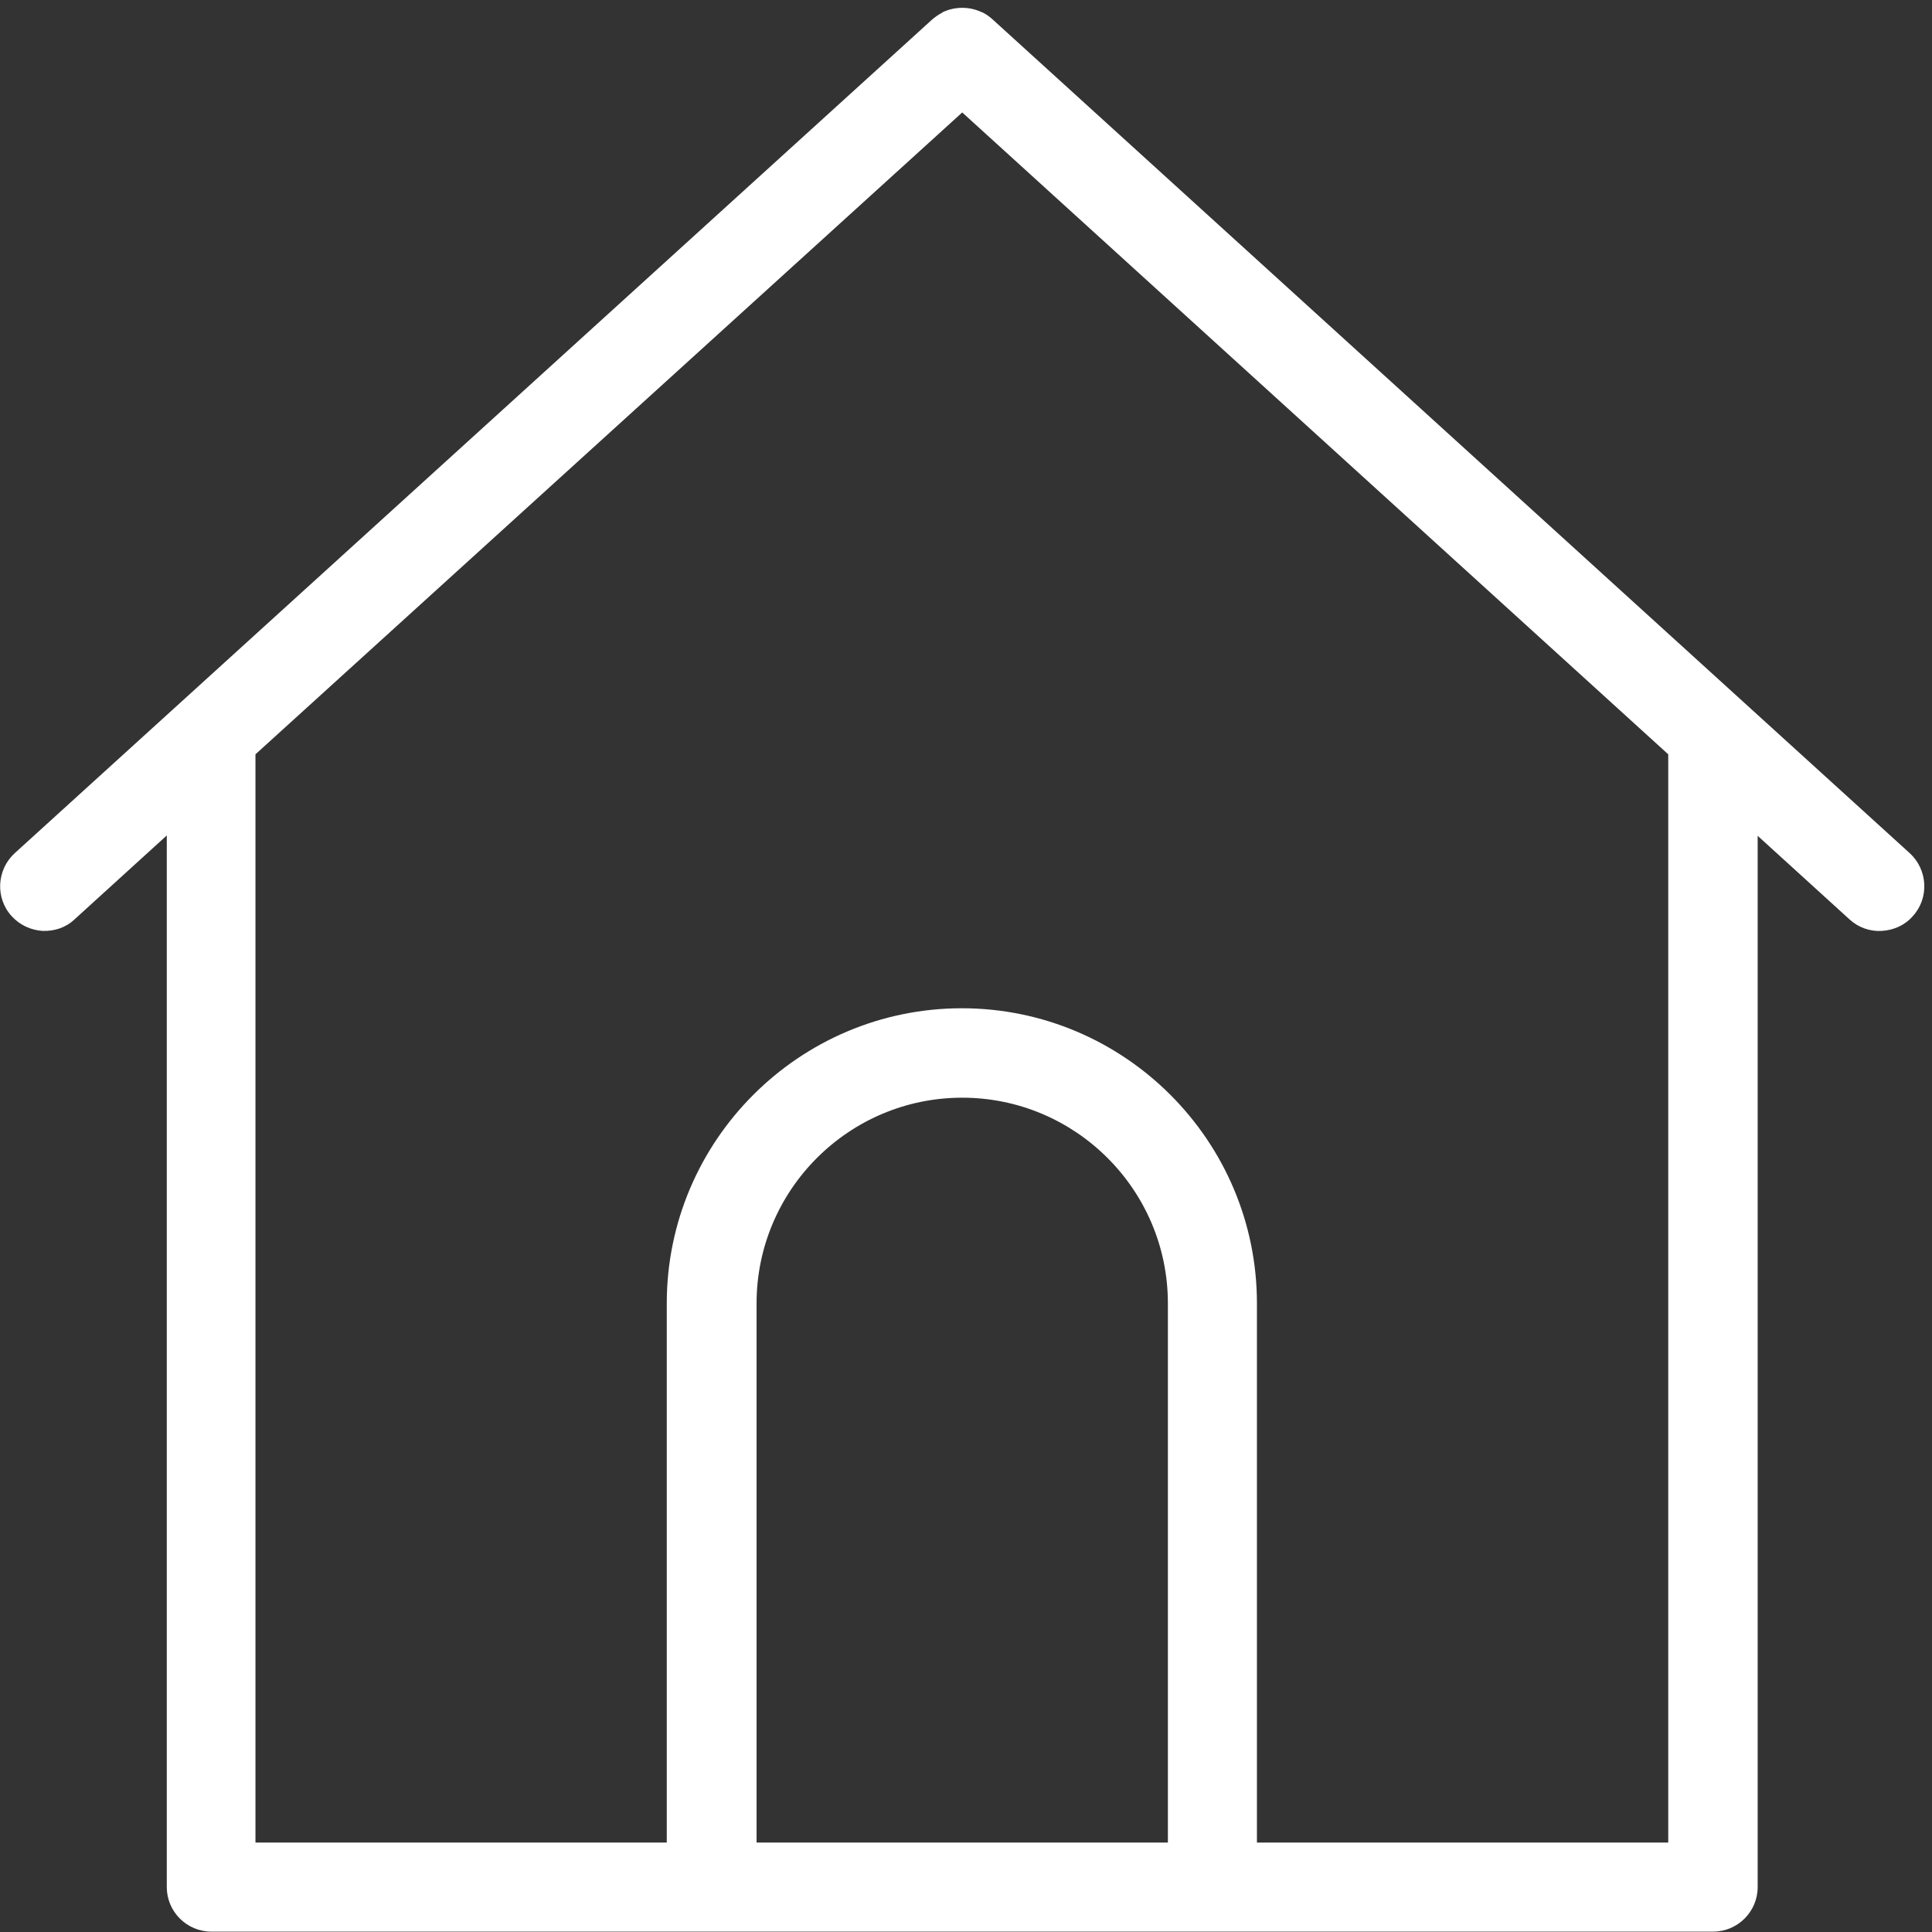<?xml version="1.0" encoding="utf-8"?>
<!-- Generator: Adobe Illustrator 23.0.2, SVG Export Plug-In . SVG Version: 6.00 Build 0)  -->
<svg version="1.1" id="Layer_1" xmlns="http://www.w3.org/2000/svg" xmlns:xlink="http://www.w3.org/1999/xlink" x="0px" y="0px"
	 viewBox="0 0 512 512" style="enable-background:new 0 0 512 512;" xml:space="preserve">
<rect x="0" y="0" width="512" height="512" fill="#333333" stroke="none"/>
<style type="text/css">
	.st0{fill:#FFFFFF;}
</style>
<g>
	<path class="st0" d="M498.7,246.7c3.2-0.2,6.1-1.5,8.2-3.9c4.4-4.8,4-12.3-0.8-16.7L263,5.1c-0.8-0.7-1.6-1.3-2.6-1.8l-0.3-0.1
		c-3.2-1.5-7-1.5-10.2,0l-0.3,0.2c-0.9,0.5-1.8,1.1-2.6,1.8L3.9,226.1c-4.8,4.4-5.2,11.9-0.8,16.7c2.1,2.3,5,3.7,8.2,3.9
		c3.2,0.1,6.2-0.9,8.5-3.1l24.4-22.2v278.7c0,6.5,5.3,11.8,11.8,11.8H454c6.5,0,11.8-5.3,11.8-11.8V221.5l24.4,22.2
		C492.5,245.8,495.6,246.9,498.7,246.7z M309.5,488.3h-109V345.4c0-30,24.4-54.5,54.5-54.5c30,0,54.5,24.4,54.5,54.5V488.3z
		 M442.1,488.3h-109V345.4c0-43.1-35.1-78.2-78.2-78.2s-78.2,35.1-78.2,78.2v142.9h-109V199.9L255,29.8l187.1,170.1V488.3z"/>
</g>
</svg>
